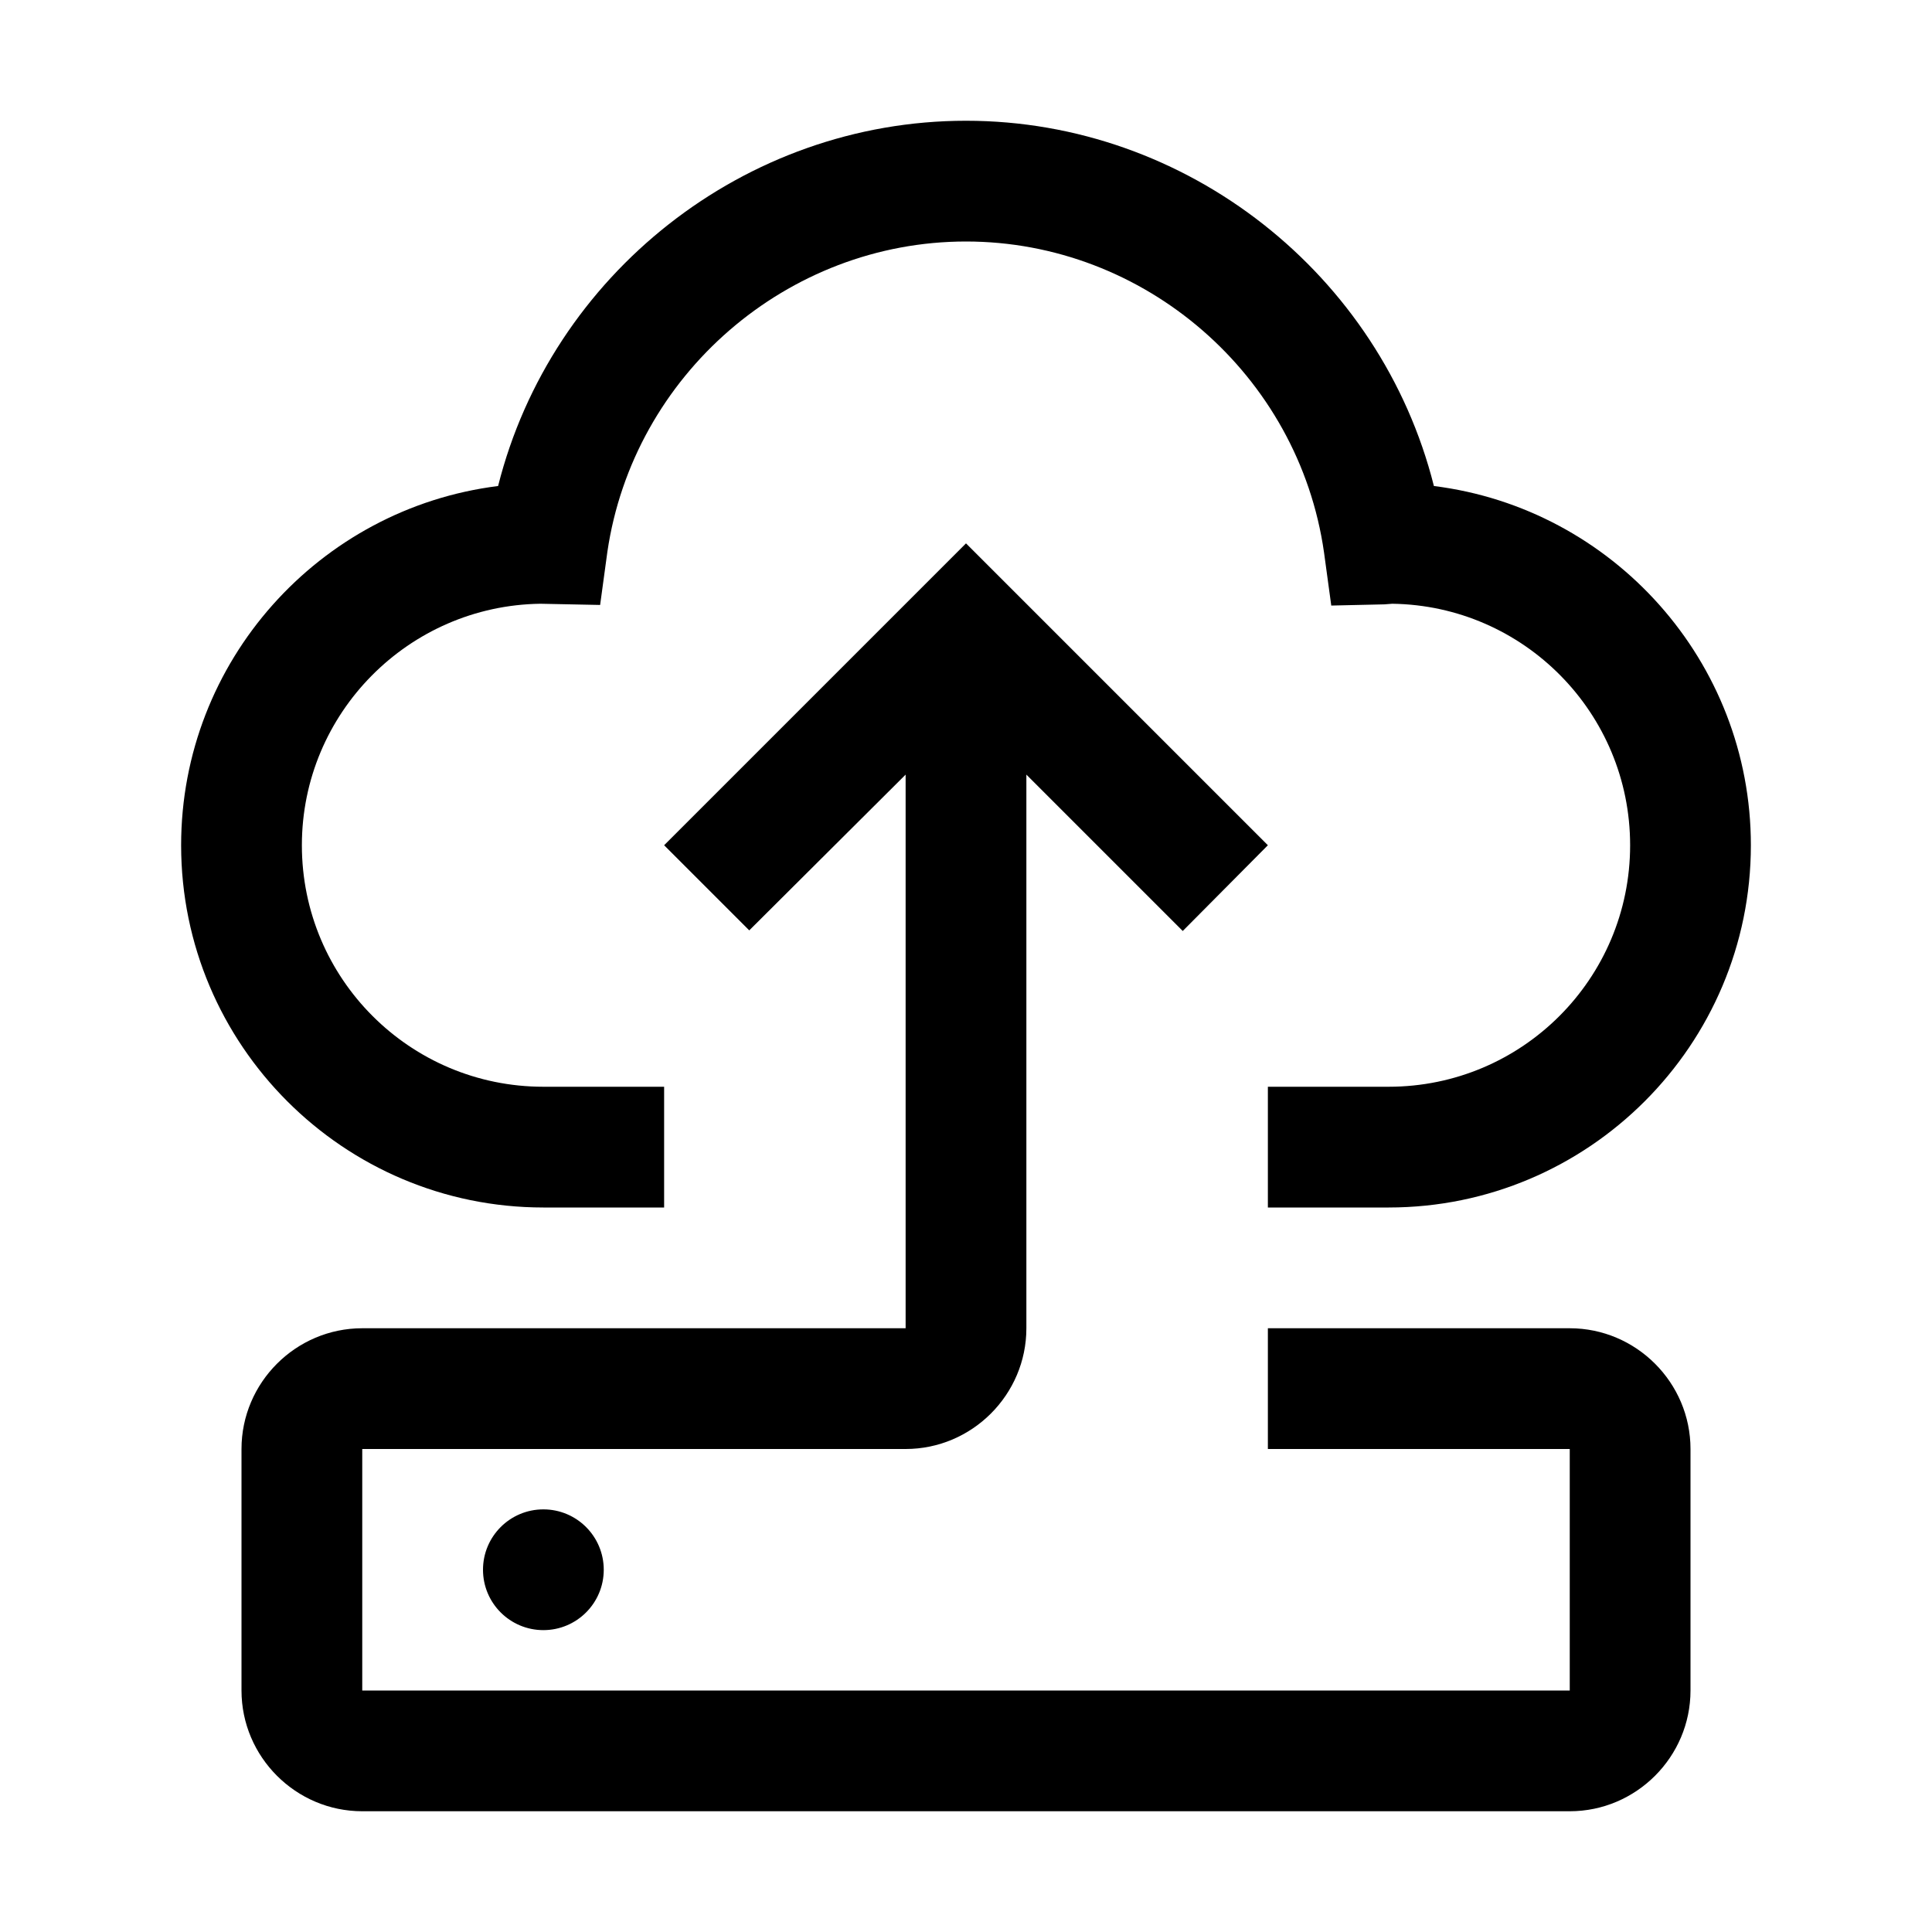 <svg xmlns="http://www.w3.org/2000/svg" viewBox="0 0 32 32" fill="currentColor"><defs></defs><circle cx="9" cy="26" r="1"/><path d="m26,22h-5v2h5v4H6v-4h9c1.1,0,2-.9,2-2h0v-9.17l2.59,2.59,1.41-1.42-5-5-5,5,1.41,1.41,2.59-2.58v9.17H6c-1.1,0-2,.9-2,2v4c0,1.1.9,2,2,2h20c1.1,0,2-.9,2-2v-4c0-1.1-.9-2-2-2Z"/><path d="m23.75,8.05c-.88-3.5-4.08-6.05-7.75-6.05s-6.87,2.55-7.75,6.05c-2.96.37-5.25,2.9-5.25,5.95,0,3.31,2.69,6,6,6h2v-2h-2c-2.21,0-4-1.79-4-4,0-2.19,1.77-3.97,3.95-4l.99.02.12-.88c.43-2.93,2.98-5.14,5.94-5.14s5.51,2.21,5.93,5.15l.12.88.88-.02.13-.01c2.18.03,3.94,1.81,3.94,4,0,2.21-1.79,4-4,4h-2v2h2c3.31,0,6-2.69,6-6,0-3.05-2.29-5.58-5.25-5.95Z"/><g id="_Transparent_Rectangle_" data-name="&amp;lt;Transparent Rectangle&amp;gt;"><rect class="cls-1" width="32" height="32" style="fill: none"/></g></svg>